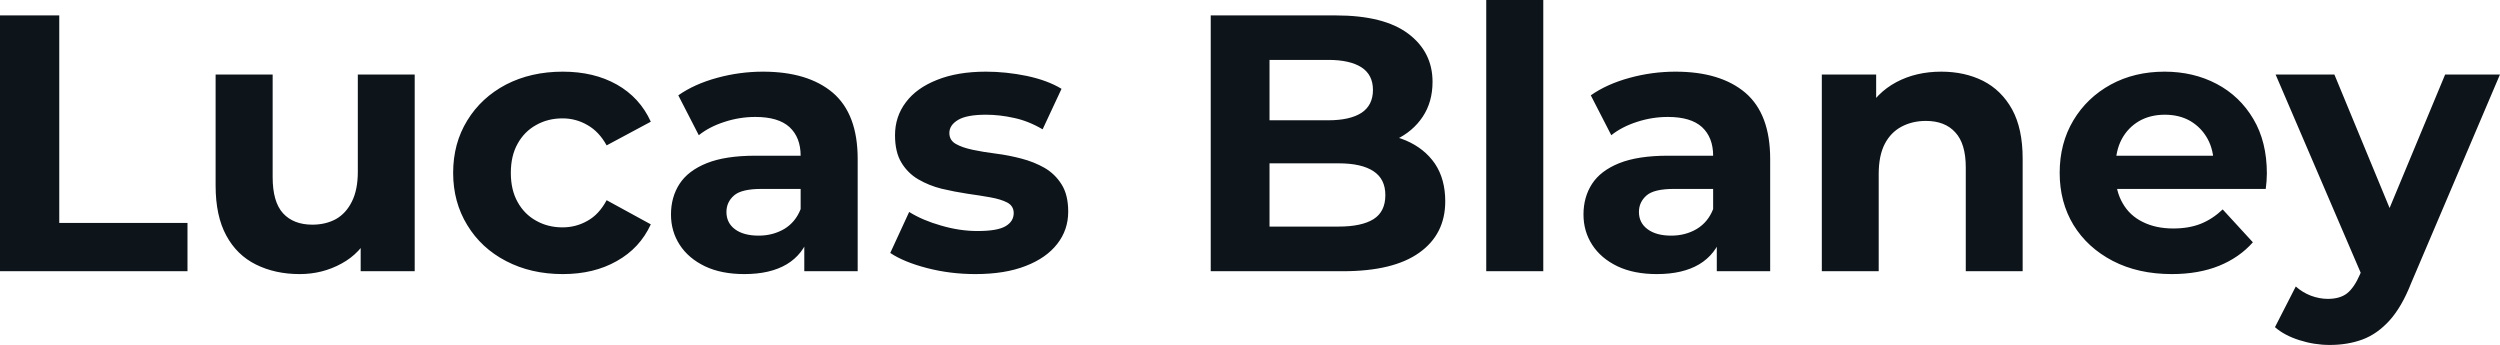 <svg fill="#0d141a" viewBox="0 0 157.343 21.712" height="100%" width="100%" xmlns="http://www.w3.org/2000/svg"><path preserveAspectRatio="none" d="M11.80 17.07L0 17.07L0 0.97L3.73 0.97L3.73 14.03L11.80 14.03L11.80 17.07ZM18.86 17.25L18.86 17.25Q17.32 17.25 16.11 16.65Q14.90 16.05 14.24 14.82Q13.57 13.59 13.57 11.68L13.57 11.68L13.57 4.69L17.16 4.69L17.16 11.15Q17.16 12.70 17.81 13.42Q18.47 14.14 19.66 14.14L19.66 14.14Q20.49 14.14 21.14 13.79Q21.78 13.43 22.15 12.68Q22.52 11.94 22.52 10.81L22.52 10.81L22.52 4.69L26.10 4.69L26.10 17.07L22.70 17.07L22.70 13.66L23.32 14.65Q22.70 15.94 21.49 16.59Q20.29 17.25 18.86 17.25ZM35.42 17.25L35.42 17.25Q33.42 17.25 31.85 16.43Q30.29 15.62 29.41 14.17Q28.52 12.72 28.52 10.88L28.52 10.88Q28.52 9.02 29.41 7.58Q30.29 6.14 31.85 5.32Q33.42 4.51 35.42 4.51L35.42 4.51Q37.38 4.51 38.82 5.32Q40.27 6.14 40.96 7.66L40.96 7.66L38.18 9.15Q37.70 8.28 36.97 7.87Q36.25 7.45 35.40 7.45L35.40 7.45Q34.48 7.45 33.74 7.87Q33.00 8.28 32.58 9.04Q32.15 9.80 32.15 10.88L32.15 10.88Q32.15 11.96 32.58 12.72Q33.00 13.48 33.74 13.89Q34.48 14.31 35.40 14.31L35.40 14.31Q36.25 14.31 36.97 13.90Q37.70 13.50 38.18 12.60L38.18 12.60L40.96 14.12Q40.27 15.62 38.82 16.43Q37.38 17.25 35.42 17.25ZM53.98 17.07L50.62 17.07L50.62 14.65L50.39 14.12L50.39 9.80Q50.39 8.65 49.69 8.00Q48.99 7.36 47.54 7.36L47.54 7.36Q46.55 7.36 45.60 7.67Q44.64 7.98 43.98 8.51L43.98 8.51L42.69 6.00Q43.70 5.29 45.13 4.90Q46.55 4.51 48.02 4.51L48.02 4.51Q50.85 4.51 52.42 5.84Q53.98 7.18 53.98 10.00L53.98 10.00L53.98 17.07ZM46.85 17.25L46.85 17.25Q45.40 17.25 44.37 16.76Q43.33 16.26 42.78 15.41Q42.23 14.56 42.23 13.50L42.23 13.50Q42.23 12.40 42.77 11.57Q43.31 10.74 44.48 10.27Q45.65 9.80 47.54 9.80L47.54 9.80L50.83 9.80L50.83 11.89L47.93 11.89Q46.67 11.89 46.20 12.30Q45.72 12.72 45.72 13.34L45.72 13.34Q45.72 14.03 46.26 14.43Q46.80 14.83 47.75 14.83L47.75 14.83Q48.64 14.83 49.36 14.41Q50.07 13.98 50.39 13.16L50.39 13.16L50.94 14.81Q50.55 16.01 49.52 16.63Q48.48 17.25 46.85 17.25ZM61.39 17.25L61.39 17.25Q59.80 17.25 58.34 16.87Q56.88 16.49 56.03 15.92L56.03 15.92L57.22 13.34Q58.07 13.87 59.24 14.20Q60.40 14.54 61.52 14.54L61.52 14.54Q62.77 14.54 63.28 14.24Q63.80 13.94 63.80 13.41L63.80 13.41Q63.80 12.97 63.40 12.75Q63.00 12.54 62.33 12.42Q61.66 12.30 60.87 12.19Q60.08 12.07 59.27 11.88Q58.47 11.68 57.80 11.29Q57.13 10.90 56.73 10.23Q56.33 9.57 56.33 8.51L56.33 8.51Q56.33 7.34 57.01 6.44Q57.68 5.54 58.97 5.03Q60.26 4.51 62.05 4.51L62.05 4.51Q63.32 4.51 64.63 4.78Q65.94 5.06 66.81 5.59L66.81 5.59L65.62 8.14Q64.72 7.61 63.81 7.42Q62.91 7.22 62.05 7.22L62.05 7.22Q60.86 7.22 60.31 7.54Q59.75 7.87 59.75 8.37L59.75 8.37Q59.75 8.83 60.16 9.06Q60.56 9.29 61.23 9.43Q61.89 9.57 62.69 9.67Q63.48 9.77 64.28 9.98Q65.09 10.19 65.75 10.57Q66.40 10.95 66.81 11.60Q67.23 12.26 67.23 13.32L67.23 13.32Q67.23 14.47 66.54 15.35Q65.85 16.24 64.55 16.74Q63.25 17.25 61.39 17.25ZM84.52 17.07L76.20 17.07L76.20 0.97L84.06 0.97Q87.10 0.97 88.63 2.12Q90.16 3.27 90.16 5.15L90.16 5.15Q90.16 6.42 89.54 7.35Q88.92 8.28 87.84 8.79Q86.76 9.29 85.35 9.29L85.35 9.29L85.79 8.35Q87.31 8.35 88.48 8.84Q89.65 9.34 90.31 10.30Q90.96 11.27 90.96 12.67L90.96 12.67Q90.96 14.74 89.33 15.90Q87.70 17.07 84.52 17.07L84.52 17.07ZM79.90 3.77L79.90 14.26L84.25 14.26Q85.70 14.26 86.45 13.79Q87.19 13.32 87.19 12.28L87.19 12.28Q87.19 11.27 86.45 10.78Q85.70 10.28 84.25 10.28L84.25 10.28L79.63 10.28L79.63 7.57L83.60 7.57Q84.96 7.57 85.69 7.10Q86.41 6.62 86.41 5.66L86.41 5.66Q86.41 4.71 85.69 4.24Q84.96 3.77 83.60 3.77L83.60 3.77L79.90 3.77ZM97.13 17.07L93.54 17.07L93.54 0L97.13 0L97.13 17.07ZM111.41 17.07L108.05 17.07L108.05 14.65L107.82 14.12L107.82 9.80Q107.82 8.65 107.12 8.00Q106.42 7.36 104.97 7.36L104.97 7.36Q103.98 7.36 103.03 7.67Q102.07 7.98 101.41 8.51L101.41 8.51L100.12 6.00Q101.13 5.29 102.56 4.90Q103.98 4.51 105.45 4.51L105.45 4.51Q108.28 4.51 109.85 5.84Q111.41 7.18 111.41 10.00L111.41 10.00L111.41 17.07ZM104.28 17.25L104.28 17.25Q102.83 17.25 101.80 16.76Q100.76 16.26 100.21 15.41Q99.66 14.56 99.66 13.50L99.66 13.50Q99.66 12.40 100.20 11.57Q100.74 10.74 101.91 10.27Q103.09 9.80 104.97 9.80L104.97 9.80L108.26 9.80L108.26 11.89L105.36 11.89Q104.10 11.89 103.63 12.30Q103.15 12.72 103.15 13.34L103.15 13.34Q103.15 14.03 103.70 14.43Q104.24 14.83 105.18 14.83L105.18 14.83Q106.08 14.83 106.79 14.41Q107.50 13.98 107.82 13.16L107.82 13.16L108.38 14.81Q107.98 16.01 106.95 16.63Q105.91 17.25 104.28 17.25ZM122.18 4.51L122.18 4.51Q123.65 4.51 124.81 5.09Q125.97 5.68 126.64 6.89Q127.30 8.10 127.30 9.98L127.30 9.98L127.30 17.07L123.72 17.07L123.72 10.53Q123.72 9.04 123.06 8.33Q122.41 7.61 121.21 7.61L121.21 7.61Q120.36 7.61 119.68 7.97Q119.00 8.33 118.62 9.06Q118.24 9.80 118.24 10.95L118.24 10.95L118.24 17.07L114.66 17.07L114.66 4.69L118.08 4.69L118.08 8.12L117.44 7.08Q118.10 5.84 119.35 5.17Q120.59 4.51 122.18 4.51ZM136.69 17.25L136.69 17.25Q134.57 17.25 132.97 16.42Q131.38 15.59 130.50 14.16Q129.63 12.72 129.63 10.88L129.63 10.88Q129.63 9.02 130.49 7.58Q131.35 6.14 132.85 5.32Q134.34 4.51 136.23 4.51L136.23 4.51Q138.05 4.51 139.51 5.28Q140.97 6.05 141.82 7.49Q142.67 8.92 142.67 10.92L142.67 10.92Q142.67 11.13 142.65 11.40Q142.62 11.66 142.60 11.89L142.60 11.89L132.55 11.89L132.55 9.80L140.71 9.80L139.33 10.42Q139.33 9.45 138.94 8.74Q138.55 8.03 137.86 7.62Q137.17 7.22 136.25 7.22L136.25 7.22Q135.33 7.22 134.63 7.62Q133.93 8.03 133.54 8.75Q133.15 9.48 133.15 10.46L133.15 10.46L133.15 11.02Q133.15 12.03 133.60 12.80Q134.04 13.57 134.86 13.97Q135.68 14.38 136.78 14.38L136.78 14.38Q137.77 14.38 138.52 14.08Q139.26 13.78 139.89 13.18L139.89 13.18L141.79 15.25Q140.94 16.21 139.66 16.73Q138.37 17.25 136.69 17.25ZM146.63 21.71L146.63 21.71Q145.66 21.71 144.72 21.41Q143.77 21.11 143.18 20.59L143.18 20.59L144.49 18.03Q144.90 18.40 145.44 18.61Q145.98 18.81 146.51 18.81L146.51 18.81Q147.27 18.81 147.72 18.46Q148.17 18.10 148.53 17.27L148.53 17.27L149.18 15.75L149.45 15.36L153.89 4.69L157.34 4.69L151.75 17.82Q151.16 19.32 150.39 20.17Q149.62 21.02 148.68 21.37Q147.75 21.71 146.63 21.71ZM151.20 15.04L148.74 17.55L143.22 4.69L146.92 4.69L151.20 15.04Z"></path></svg>